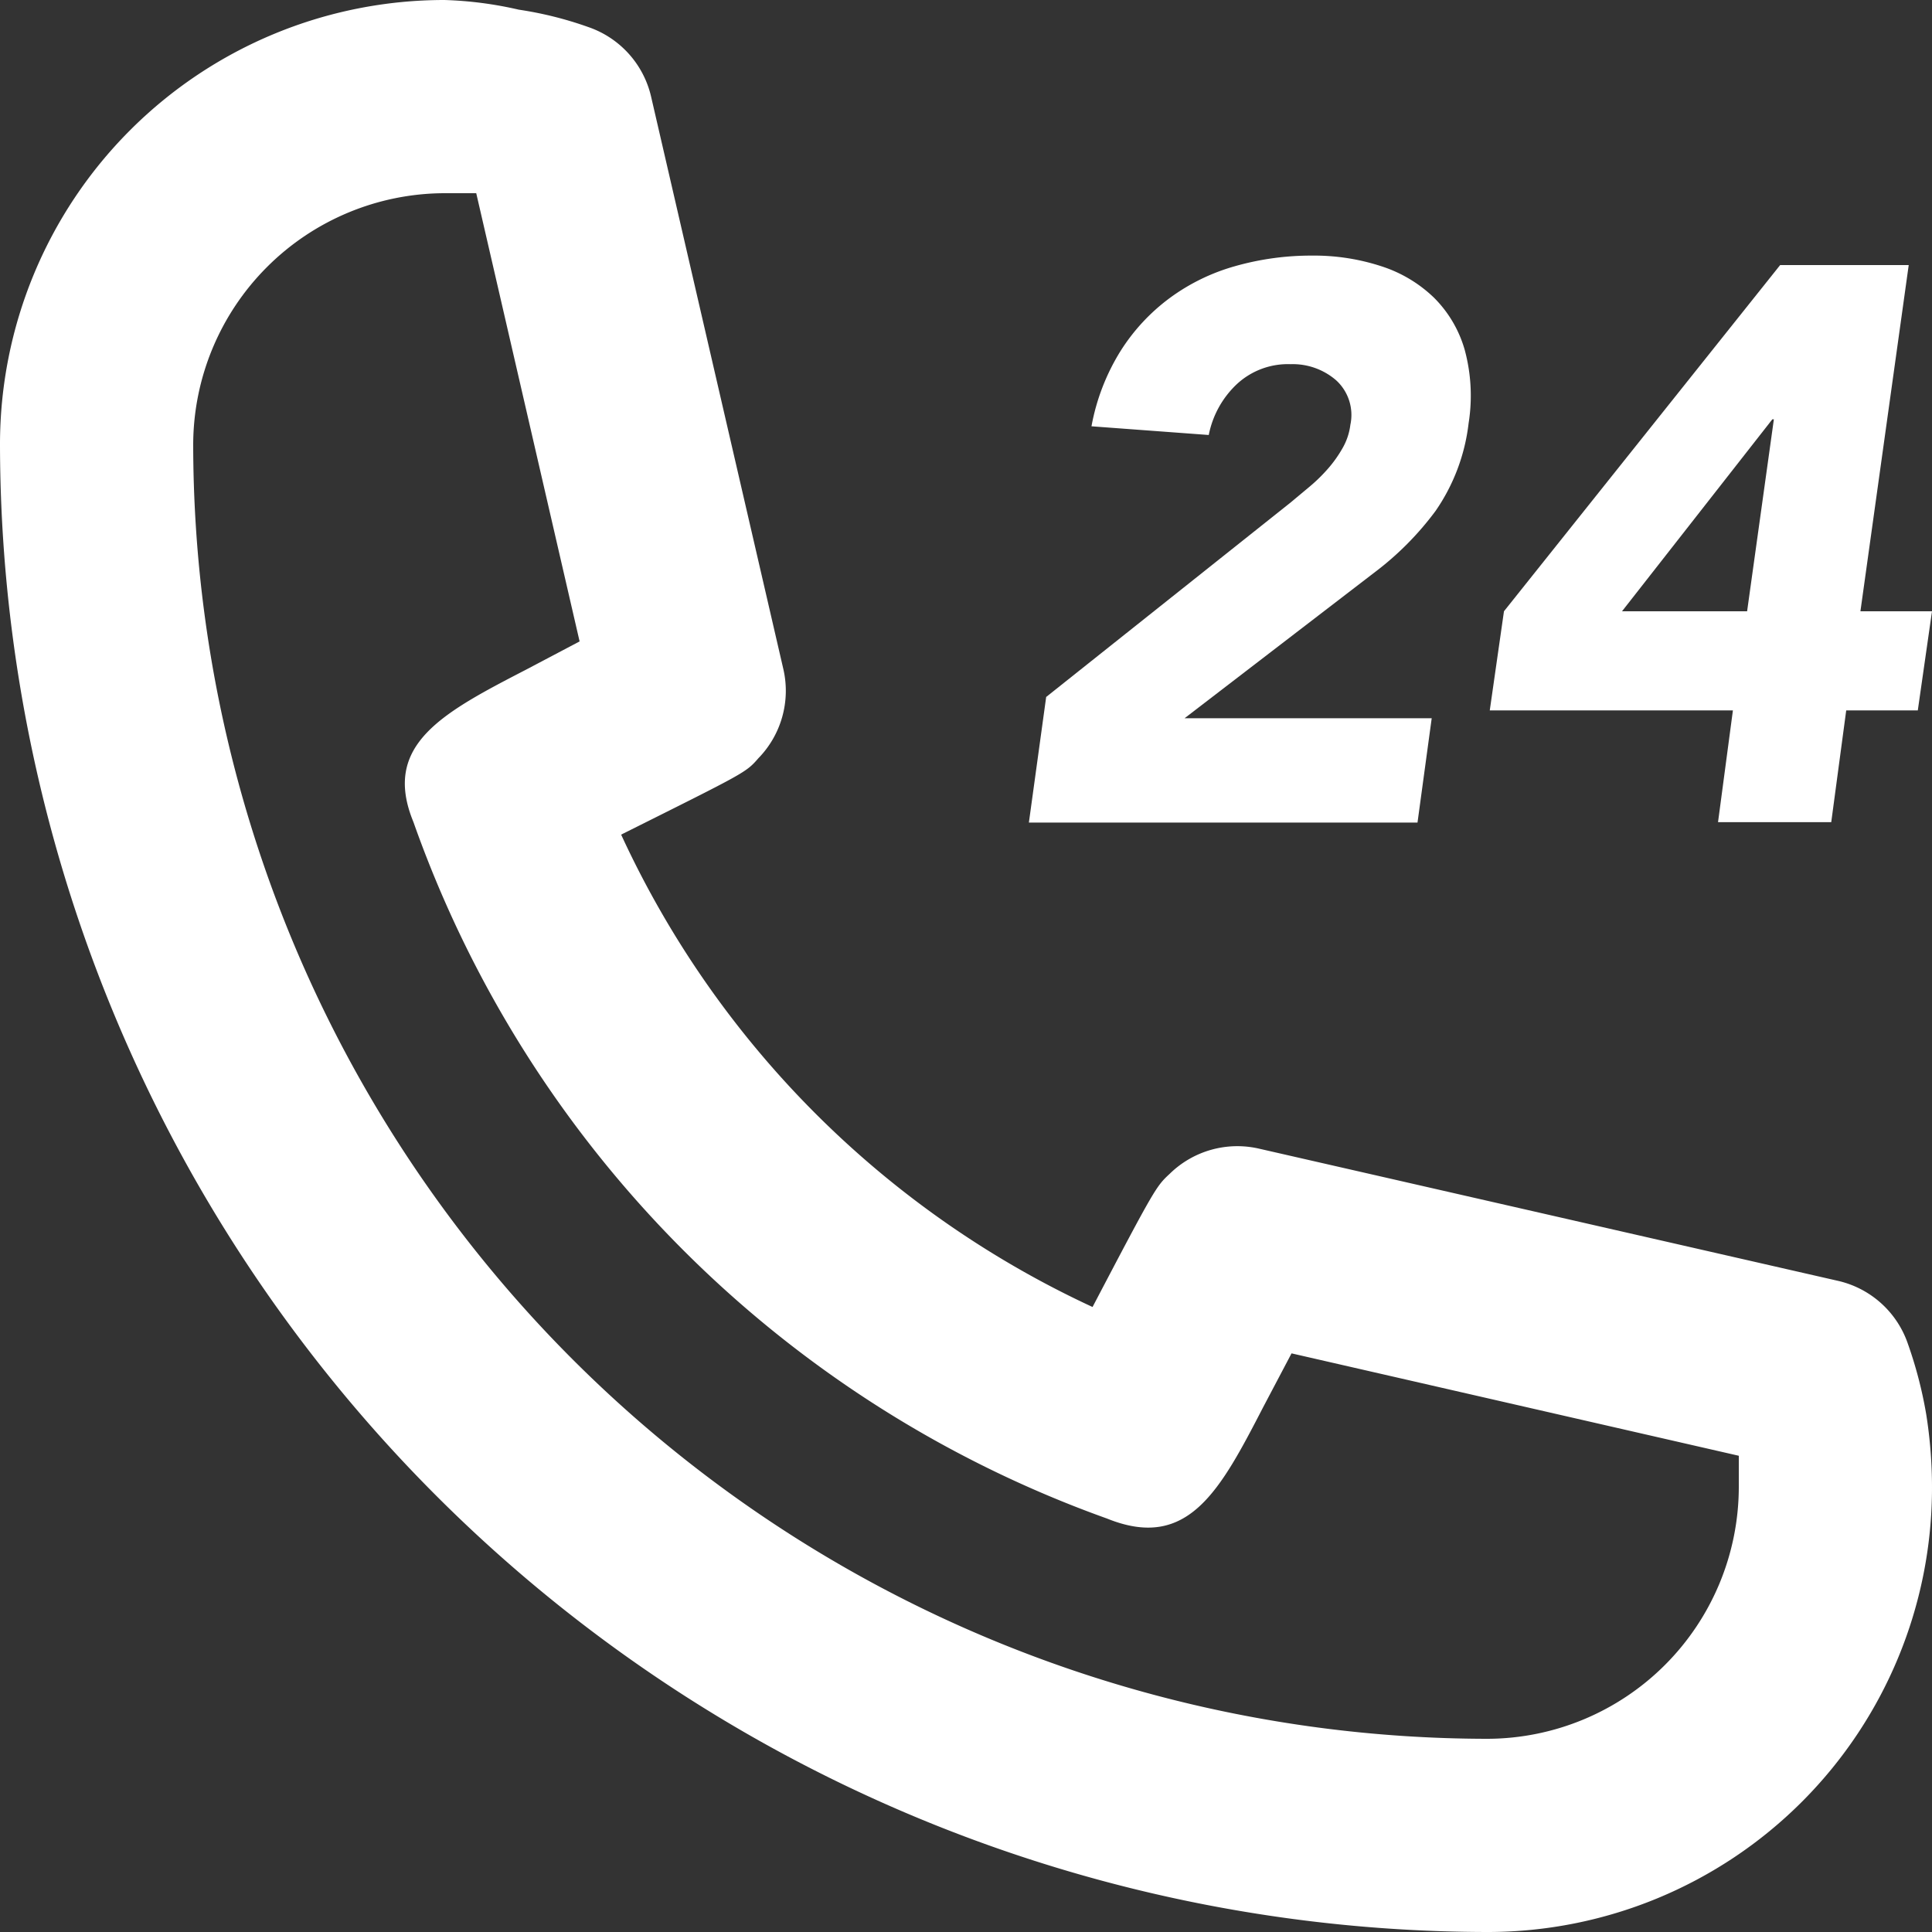 <?xml version="1.0" encoding="UTF-8"?> <svg xmlns="http://www.w3.org/2000/svg" xmlns:xlink="http://www.w3.org/1999/xlink" id="Group_46" data-name="Group 46" width="20" height="20" viewBox="0 0 20 20"><rect x="0" y="0" width="20" height="20" fill="#333333" stroke="none"/><defs><clipPath id="clip-path"><rect id="Rectangle_20" data-name="Rectangle 20" width="20" height="20" fill="#fff"></rect></clipPath></defs><g id="Group_45" data-name="Group 45" clip-path="url(#clip-path)"><path id="Path_58" data-name="Path 58" d="M19.75,13.91a1,1,0,0,0-.72-.65l-6-1.37a1,1,0,0,0-.92.26c-.14.13-.15.14-.8,1.38A10,10,0,0,1,6.43,8.64C7.71,8,7.72,8,7.85,7.85a1,1,0,0,0,.26-.92L6.74,1A1,1,0,0,0,6.09.28,3.813,3.813,0,0,0,5.37.1,3.923,3.923,0,0,0,4.6,0,4.6,4.6,0,0,0,0,4.6,15.419,15.419,0,0,0,15.4,20,4.6,4.6,0,0,0,20,15.4a4.828,4.828,0,0,0-.06-.76,4.377,4.377,0,0,0-.19-.73M18,15.4A2.61,2.61,0,0,1,15.4,18,13.41,13.41,0,0,1,2,4.6,2.609,2.609,0,0,1,4.6,2h.33L6,6.64l-.55.29c-.87.45-1.5.78-1.17,1.58a11.848,11.848,0,0,0,7.18,7.21c.84.34,1.17-.29,1.62-1.16l.29-.55L18,15.07Z" fill="#fff"></path><path id="Path_59" data-name="Path 59" d="M14.821,7.435H12.263l1.963-1.507a3.123,3.123,0,0,0,.635-.639,2,2,0,0,0,.342-.908,1.815,1.815,0,0,0-.04-.758,1.242,1.242,0,0,0-.318-.541,1.4,1.4,0,0,0-.546-.326,2.236,2.236,0,0,0-.716-.11,2.88,2.88,0,0,0-.8.11,2.093,2.093,0,0,0-.675.33,2.028,2.028,0,0,0-.509.549,2.234,2.234,0,0,0-.3.778l1.214.09a.983.983,0,0,1,.285-.521.777.777,0,0,1,.562-.212.686.686,0,0,1,.472.167.486.486,0,0,1,.147.46.641.641,0,0,1-.082.244,1.273,1.273,0,0,1-.151.212,1.7,1.7,0,0,1-.187.183l-.2.167L10.83,7.215l-.179,1.3h4.023Z" fill="#fff"></path><path id="Path_60" data-name="Path 60" d="M17.785,8.511h1.172l.155-1.157h.741L20,6.328h-.741l.5-3.584H18.428L15.569,6.328l-.147,1.026h2.517Zm-.994-2.183,1.556-1.987h.016l-.277,1.987Z" fill="#fff"></path></g></svg> 